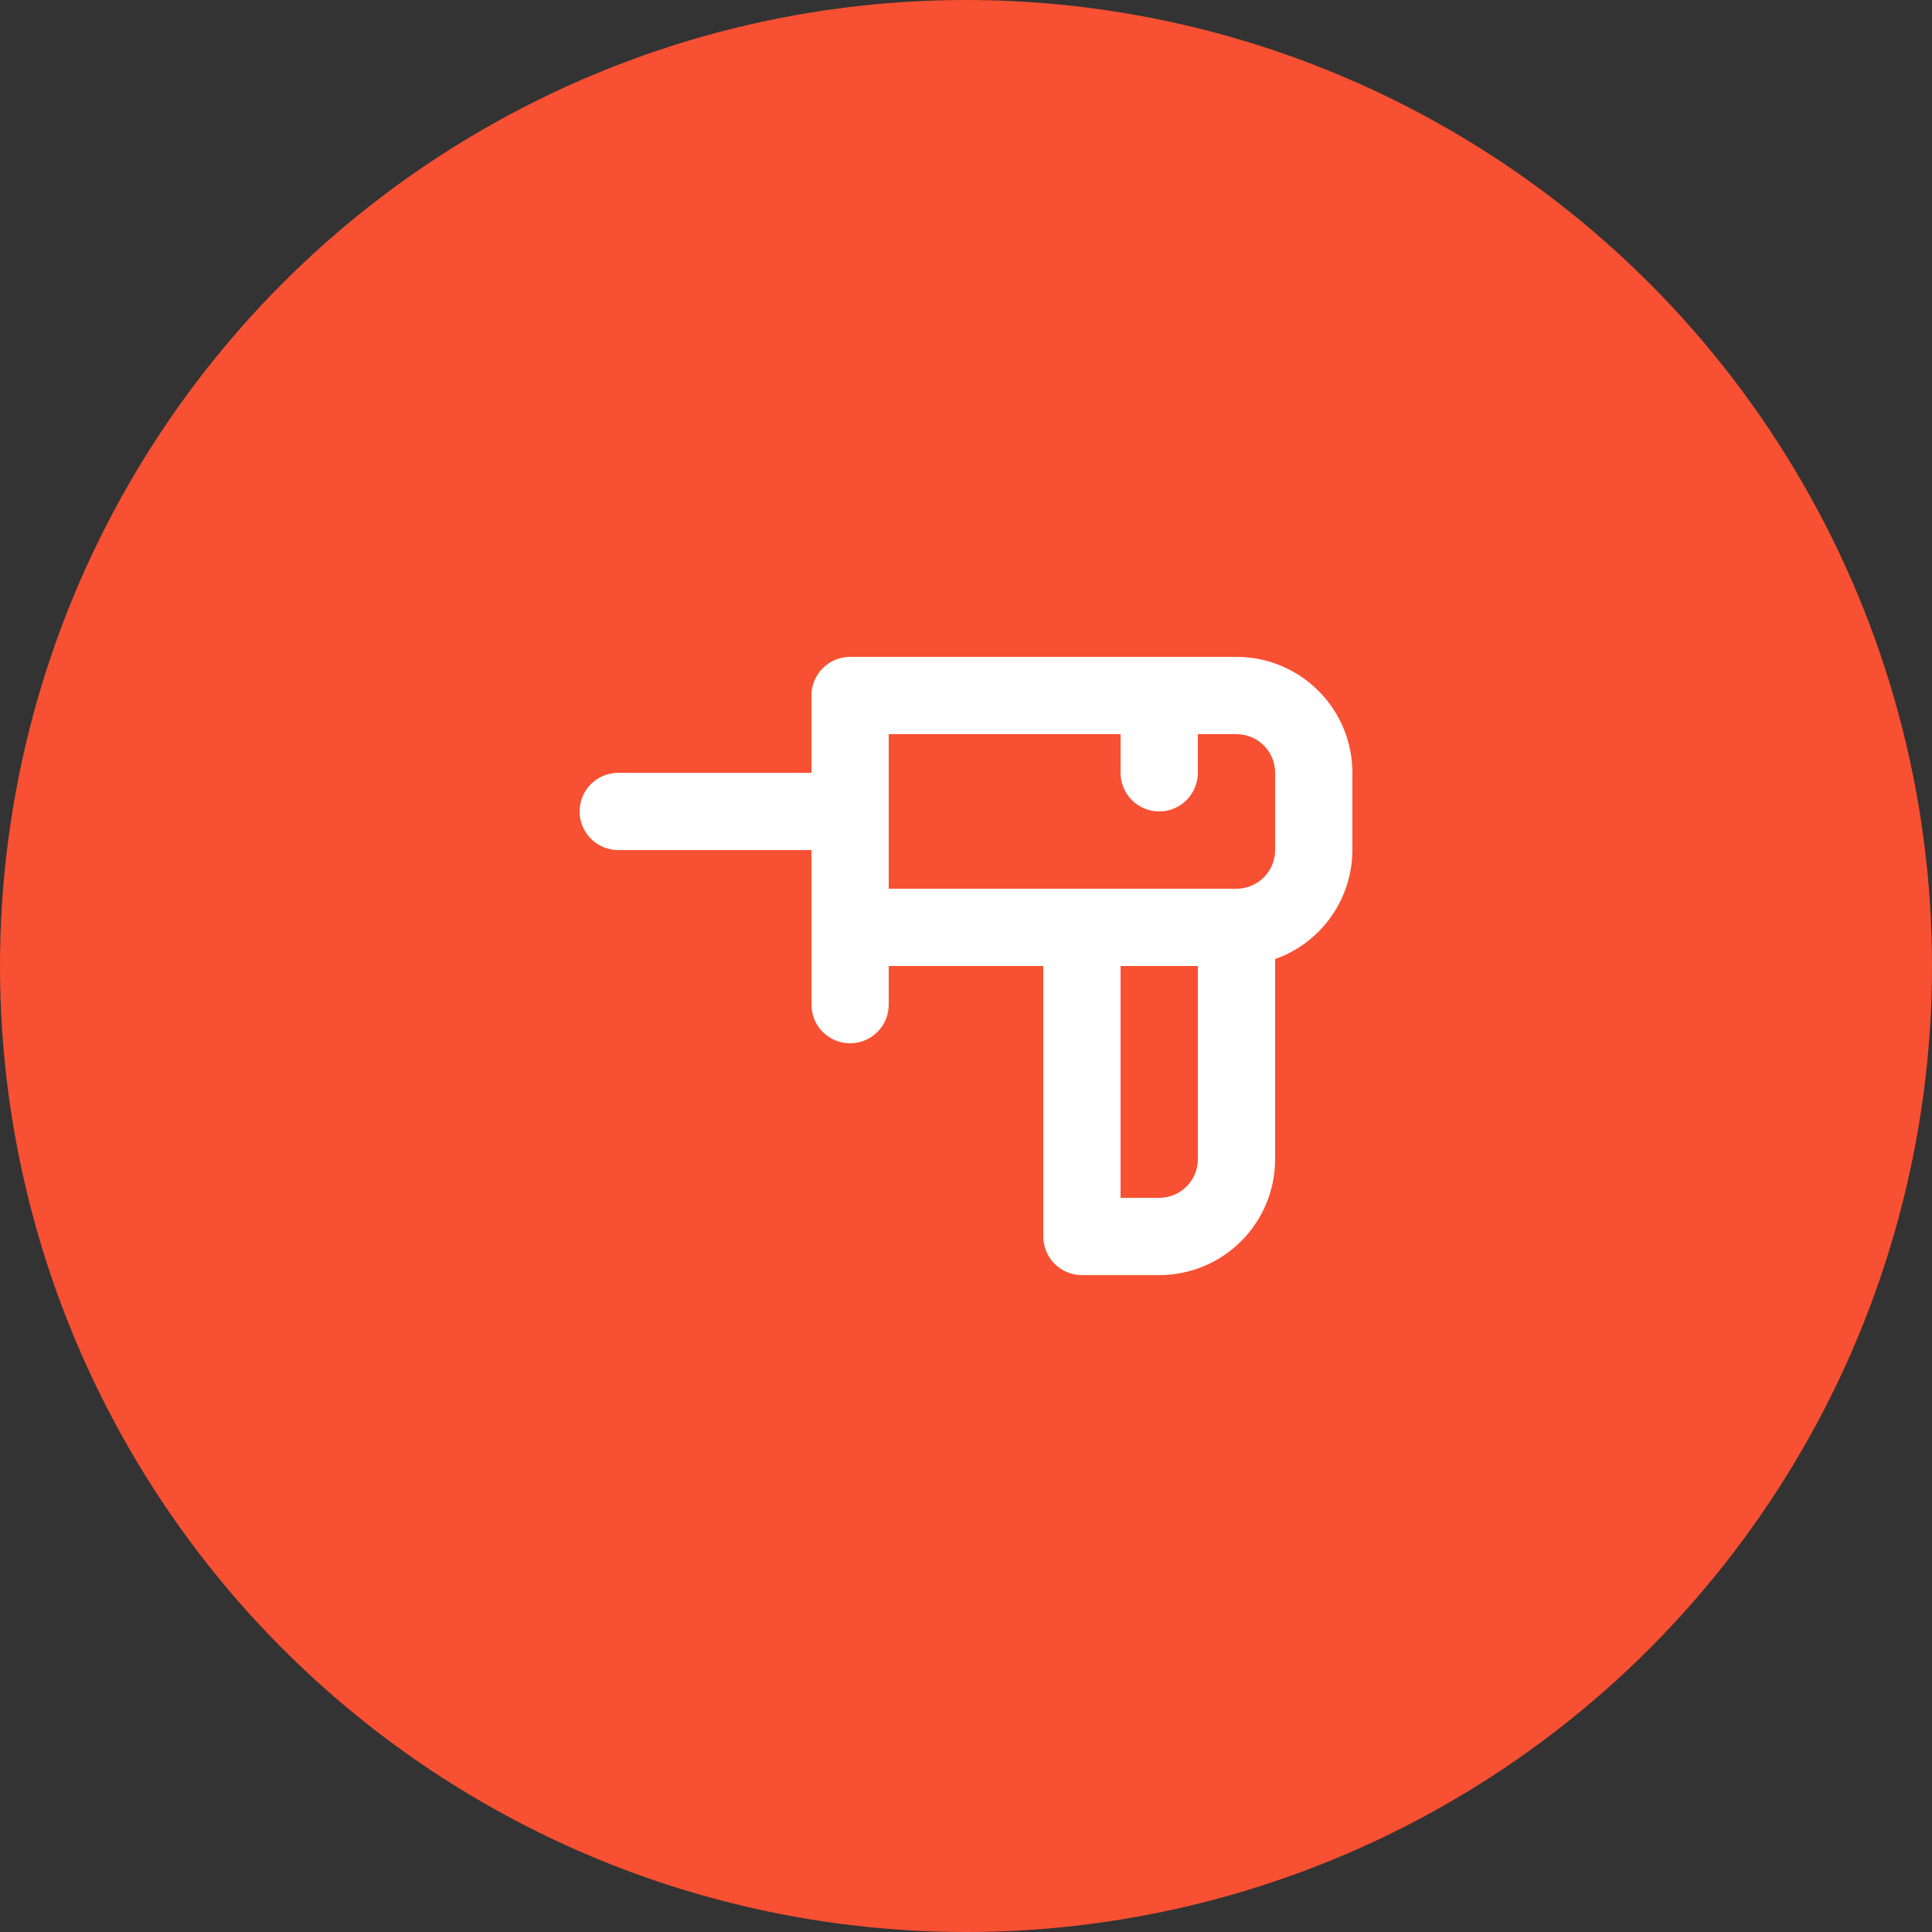 <?xml version="1.0" encoding="UTF-8"?> <svg xmlns="http://www.w3.org/2000/svg" width="50" height="50" viewBox="0 0 50 50" fill="none"><rect x="0" y="0" width="50" height="50" fill="#333333" stroke="none"/> <circle cx="25" cy="25" r="25" fill="#F85032"></circle> <path d="M32 17H22C21.735 17 21.48 17.105 21.293 17.293C21.105 17.48 21 17.735 21 18V20H16C15.735 20 15.48 20.105 15.293 20.293C15.105 20.48 15 20.735 15 21C15 21.265 15.105 21.52 15.293 21.707C15.48 21.895 15.735 22 16 22H21V26C21 26.265 21.105 26.52 21.293 26.707C21.48 26.895 21.735 27 22 27C22.265 27 22.52 26.895 22.707 26.707C22.895 26.52 23 26.265 23 26V25H27V32C27 32.265 27.105 32.52 27.293 32.707C27.48 32.895 27.735 33 28 33H30C30.796 33 31.559 32.684 32.121 32.121C32.684 31.559 33 30.796 33 30V24.82C33.584 24.614 34.089 24.232 34.447 23.727C34.805 23.222 34.998 22.619 35 22V20C35 19.204 34.684 18.441 34.121 17.879C33.559 17.316 32.796 17 32 17ZM31 30C31 30.265 30.895 30.52 30.707 30.707C30.52 30.895 30.265 31 30 31H29V25H31V30ZM33 22C33 22.265 32.895 22.52 32.707 22.707C32.52 22.895 32.265 23 32 23H23V19H29V20C29 20.265 29.105 20.52 29.293 20.707C29.48 20.895 29.735 21 30 21C30.265 21 30.52 20.895 30.707 20.707C30.895 20.52 31 20.265 31 20V19H32C32.265 19 32.52 19.105 32.707 19.293C32.895 19.48 33 19.735 33 20V22Z" fill="white"></path> </svg> 